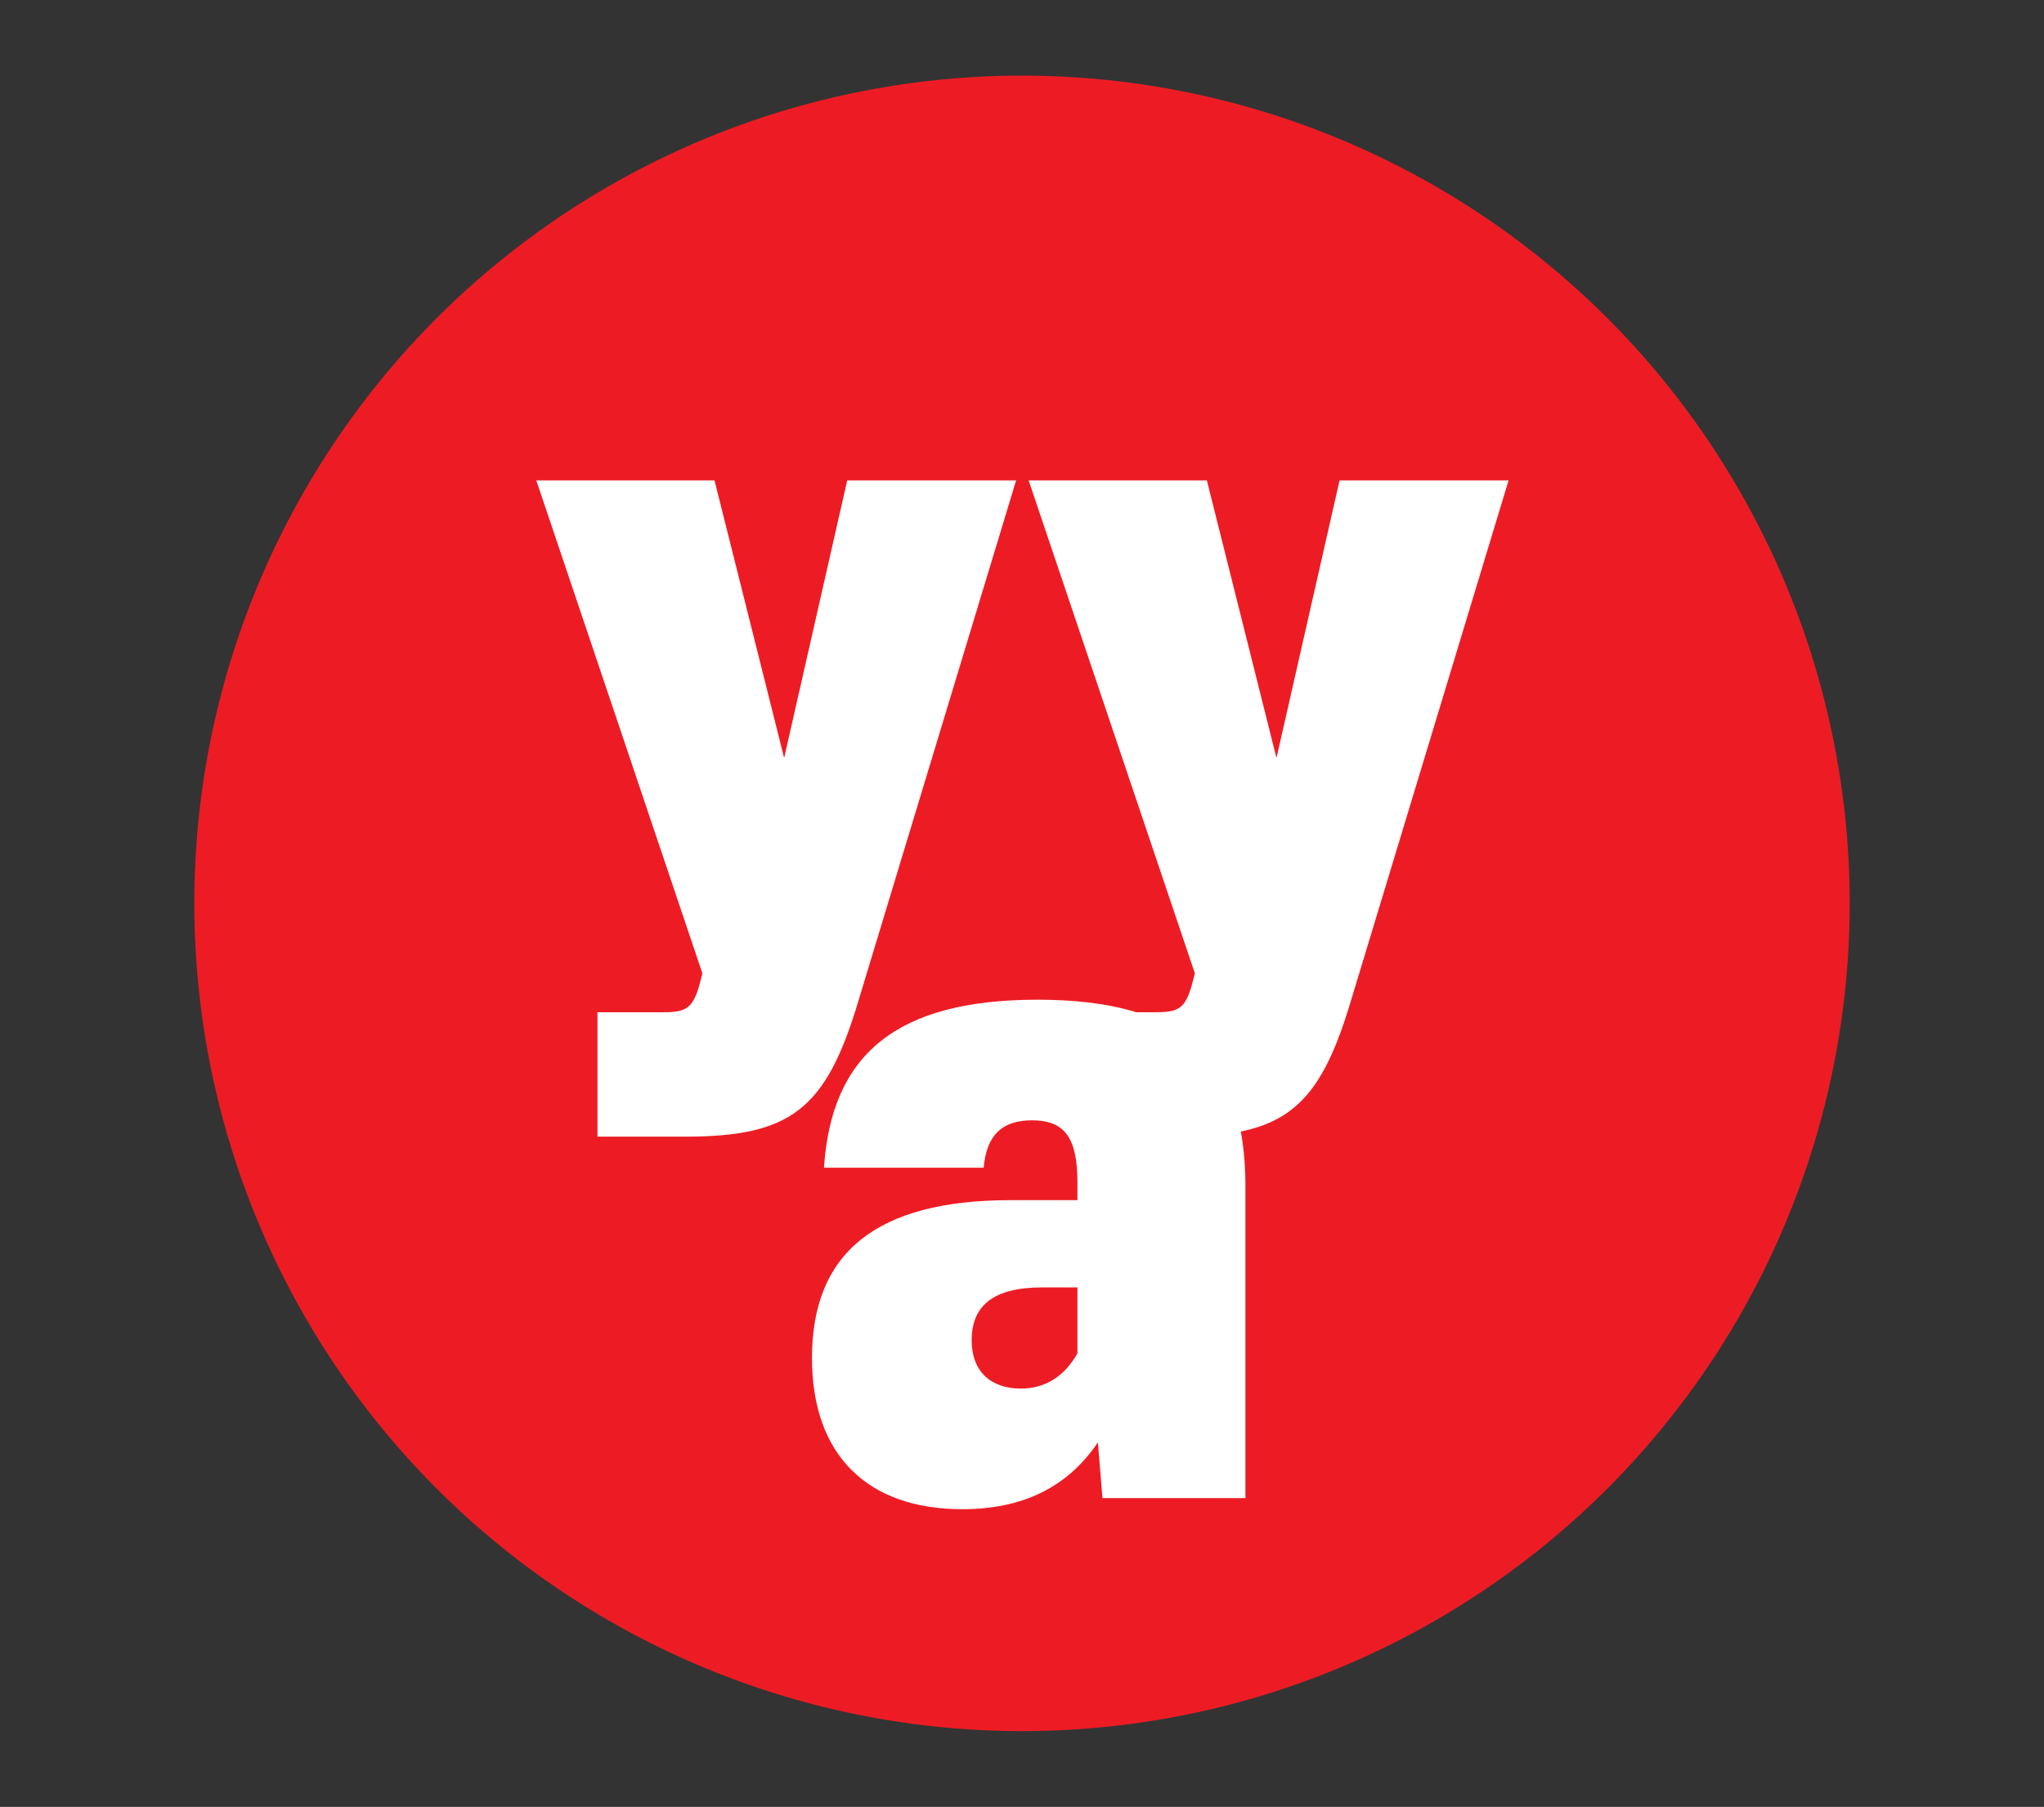 <?xml version="1.0" encoding="utf-8"?>
<!-- Generator: Adobe Illustrator 28.0.0, SVG Export Plug-In . SVG Version: 6.00 Build 0)  -->
<svg version="1.1" id="Layer_1_copy" xmlns="http://www.w3.org/2000/svg" xmlns:xlink="http://www.w3.org/1999/xlink" x="0px"
	 y="0px" viewBox="0 0 1600 1414.3" style="enable-background:new 0 0 1600 1414.3;" xml:space="preserve">
<rect x="0" y="0" width="1600" height="1414.3" fill="#333333" stroke="none"/>
<style type="text/css">
	.st0{fill:#ED1C24;}
	.st1{fill:#FFFFFF;}
</style>
<g>
	<circle class="st0" cx="800" cy="707.1" r="647.9"/>
	<path class="st1" d="M795.4,376L671.9,783.6c-25.4,85-53,106.1-135.9,106.1h-68.3v-97.4h52.3c17.4,0,22.5-3.6,27.6-21.8l2.2-8.7
		L419.8,376h139.5l54.5,217.3L663.2,376H795.4z"/>
	<path class="st1" d="M974.9,928.5v244.1H863l-3.6-43.6c-24,35.6-59.6,52.3-106.1,52.3c-74.1,0-117.7-42.1-117.7-118.4
		c0-82.1,50.1-123.5,155.5-123.5h52.3v-13.8c0-34.2-9.4-48.7-35.6-48.7c-23.3,0-35.6,11.6-37.8,37.1H645
		c5.8-88.6,56.7-131.5,167.1-131.5C924.7,782.5,974.9,826.8,974.9,928.5z M843.4,1059.3v-51.6h-27.6c-38.5,0-55.2,14.5-55.2,41.4
		c0,24.7,15.3,37.8,38.5,37.8C817.9,1086.9,833.2,1077.5,843.4,1059.3z"/>
	<path class="st1" d="M1180.9,376l-123.5,407.6c-25.4,85-53,106.1-135.9,106.1h-68.3v-97.4h52.3c17.4,0,22.5-3.6,27.6-21.8l2.2-8.7
		L805.2,376h139.5l54.5,217.3l49.4-217.3H1180.9z"/>
</g>
</svg>

